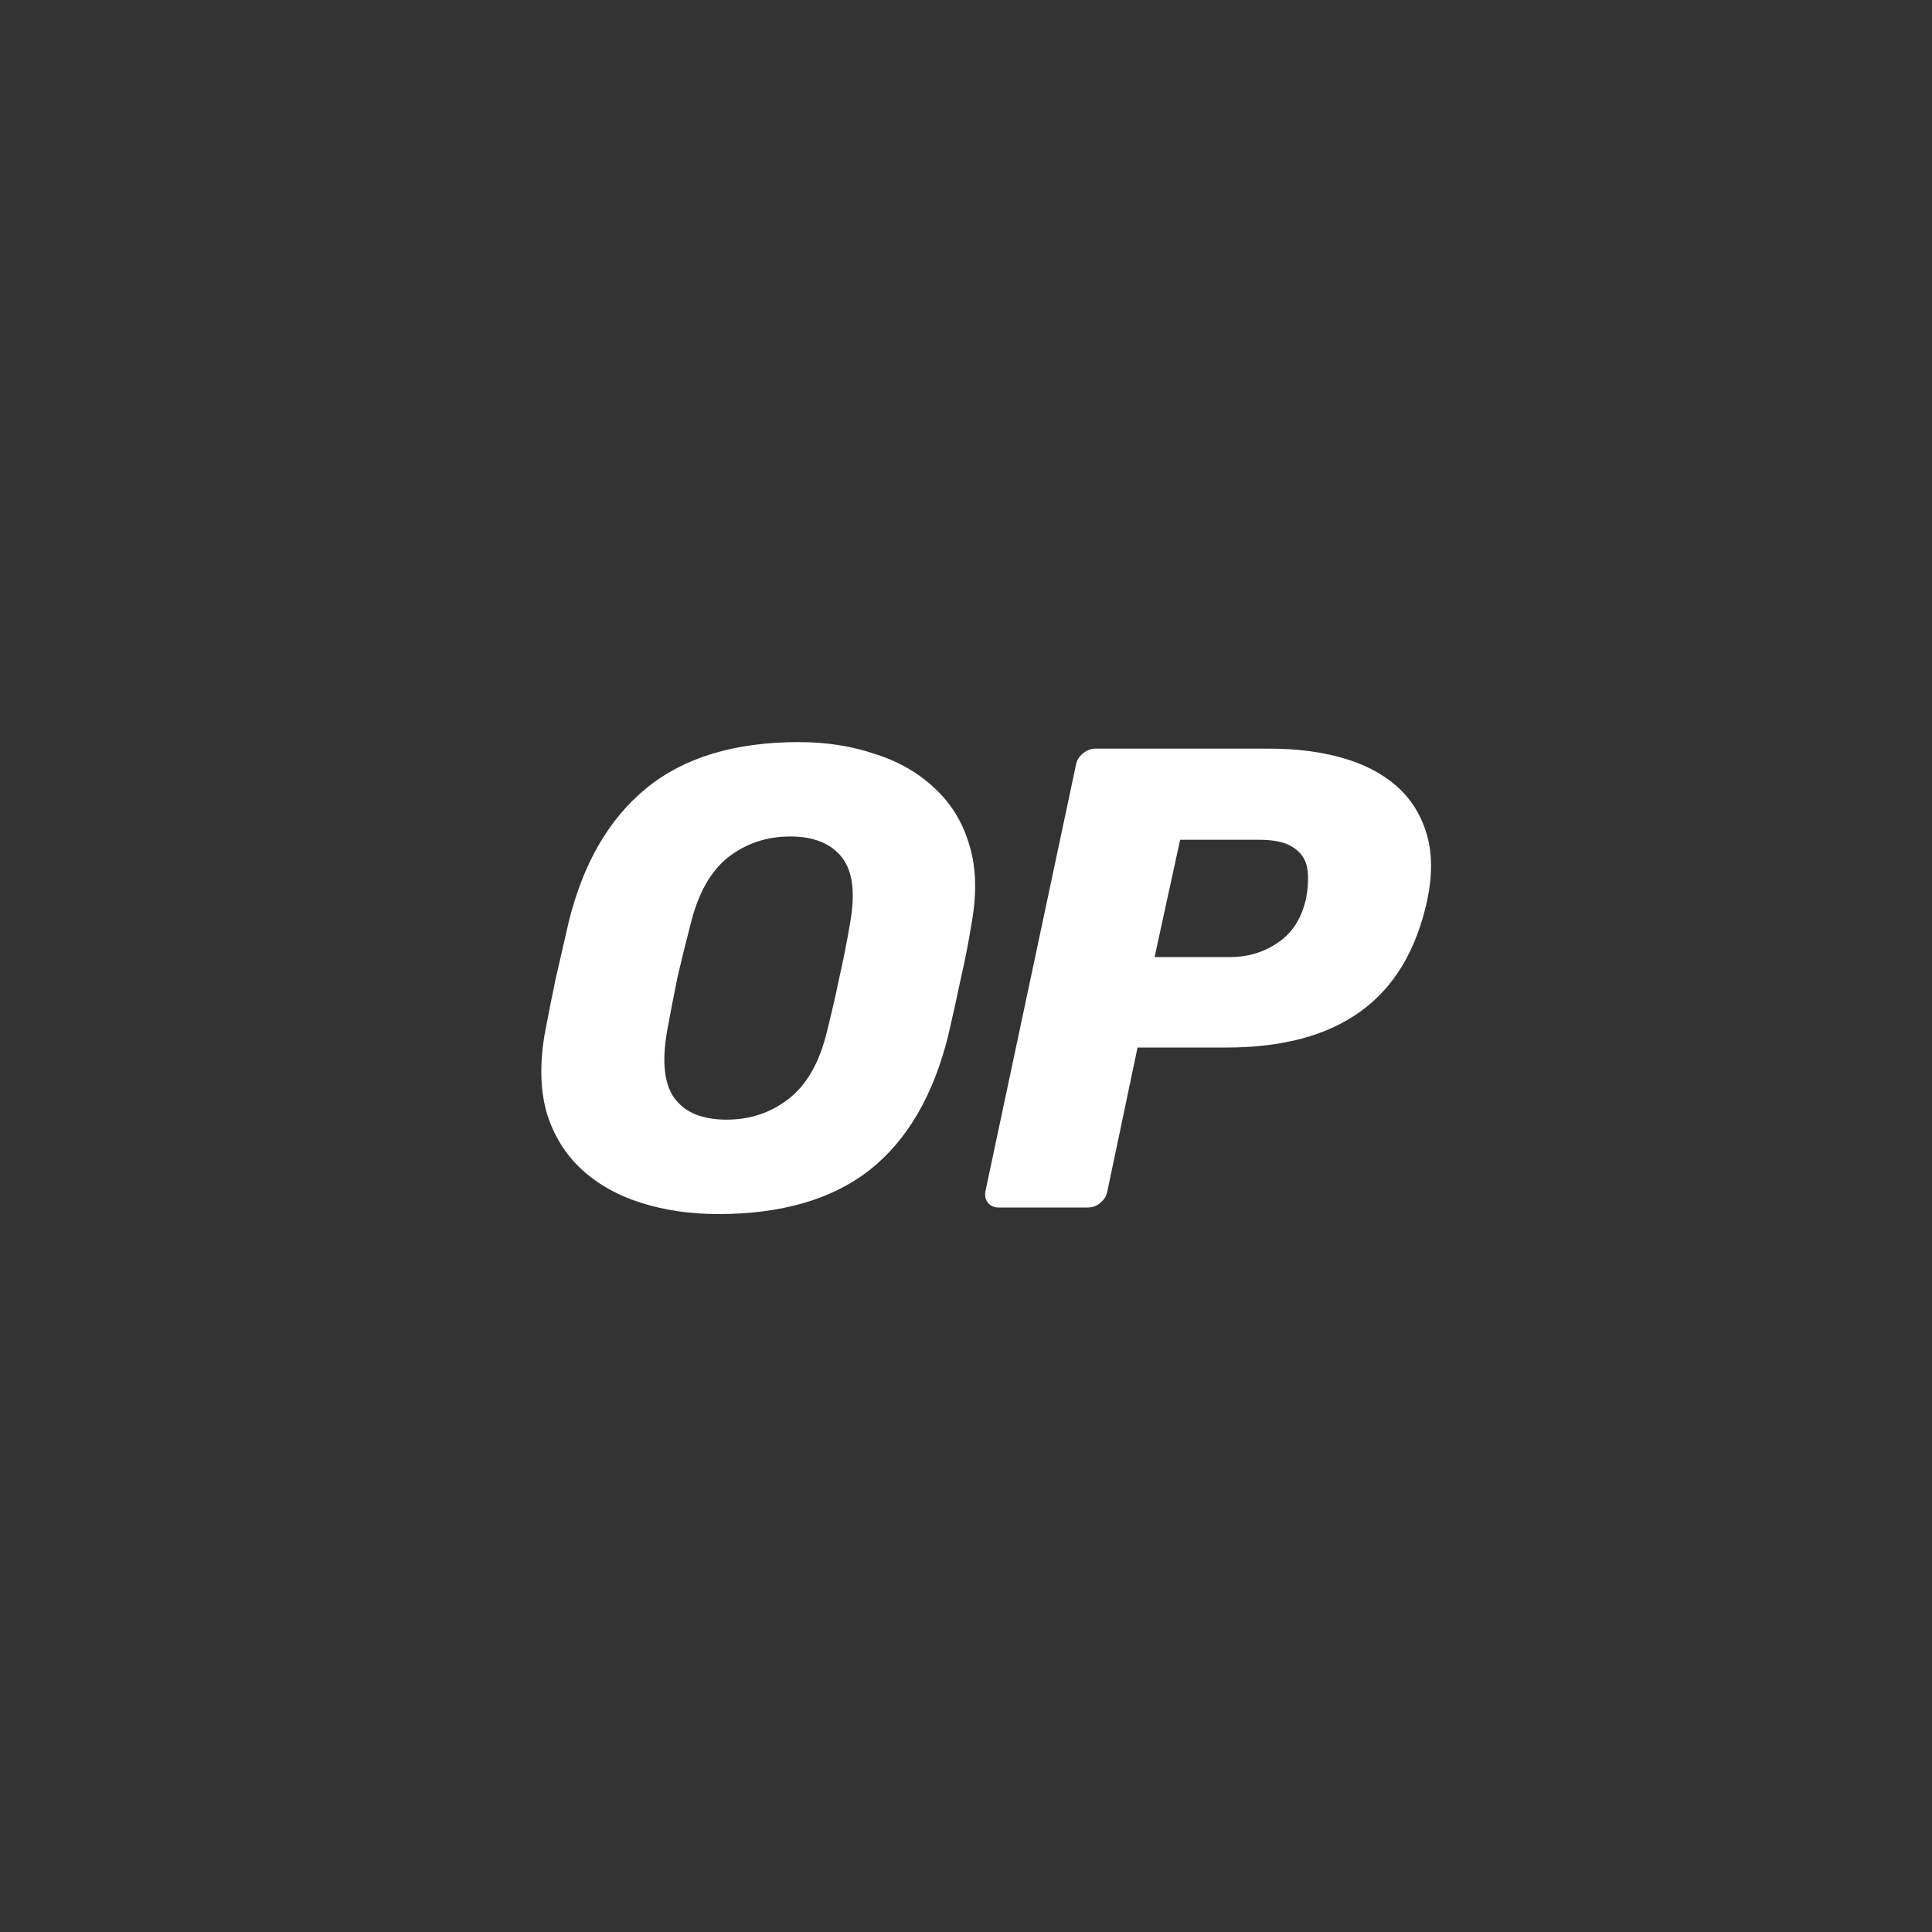 <?xml version="1.0" encoding="UTF-8" standalone="no"?>
<svg
   width="56"
   height="56"
   viewBox="-3 -3 56 56"
   fill="none"
   version="1.1"
   id="svg2"
   sodipodi:docname="op.svg"
   inkscape:version="1.3 (0e150ed6c4, 2023-07-21)"
   xmlns:inkscape="http://www.inkscape.org/namespaces/inkscape"
   xmlns:sodipodi="http://sodipodi.sourceforge.net/DTD/sodipodi-0.dtd"
   xmlns="http://www.w3.org/2000/svg"
   xmlns:svg="http://www.w3.org/2000/svg">
  <rect x="-3" y="-3" width="56" height="56" fill="#333333" stroke="none"/>
  <defs
     id="defs2" />
  <sodipodi:namedview
     id="namedview2"
     pagecolor="#ffffff"
     bordercolor="#000000"
     borderopacity="0.25"
     inkscape:showpageshadow="2"
     inkscape:pageopacity="0.0"
     inkscape:pagecheckerboard="0"
     inkscape:deskcolor="#d1d1d1"
     inkscape:zoom="14.58"
     inkscape:cx="24.965706"
     inkscape:cy="25"
     inkscape:window-width="1604"
     inkscape:window-height="947"
     inkscape:window-x="795"
     inkscape:window-y="209"
     inkscape:window-maximized="0"
     inkscape:current-layer="svg2" />
  <path
     d="m 17.814,32.19 c -0.798,0 -1.539,-0.108 -2.223,-0.323 -0.684,-0.215 -1.26,-0.538 -1.729,-0.969 -0.469,-0.431 -0.804,-0.969 -1.007,-1.615 -0.19,-0.646 -0.215,-1.4 -0.076,-2.261 0.101,-0.545 0.209,-1.089 0.323,-1.634 0.127,-0.545 0.253,-1.096 0.38,-1.653 0.418,-1.71 1.172,-3.008 2.261,-3.895 1.089,-0.887 2.559,-1.33 4.408,-1.33 0.798,0 1.533,0.114 2.204,0.342 0.684,0.215 1.26,0.545 1.729,0.988 0.481,0.443 0.817,0.988 1.007,1.634 0.203,0.646 0.228,1.4 0.076,2.261 -0.089,0.557 -0.196,1.108 -0.323,1.653 -0.114,0.545 -0.234,1.089 -0.361,1.634 -0.431,1.735 -1.191,3.034 -2.28,3.895 -1.089,0.849 -2.552,1.273 -4.389,1.273 z m 0.247,-2.736 c 0.684,0 1.286,-0.203 1.805,-0.608 0.519,-0.405 0.887,-1.051 1.102,-1.938 0.139,-0.557 0.26,-1.083 0.361,-1.577 0.114,-0.494 0.215,-1.007 0.304,-1.539 0.165,-0.887 0.089,-1.533 -0.228,-1.938 -0.317,-0.405 -0.817,-0.608 -1.501,-0.608 -0.684,0 -1.286,0.203 -1.805,0.608 -0.507,0.405 -0.868,1.051 -1.083,1.938 -0.139,0.532 -0.266,1.045 -0.38,1.539 -0.101,0.494 -0.203,1.02 -0.304,1.577 -0.152,0.887 -0.076,1.533 0.228,1.938 0.304,0.405 0.804,0.608 1.501,0.608 z M 25.944,32 c -0.127,0 -0.228,-0.044 -0.304,-0.133 -0.076,-0.089 -0.101,-0.203 -0.076,-0.342 l 2.622,-12.35 c 0.025,-0.139 0.095,-0.253 0.209,-0.342 0.114,-0.089 0.234,-0.133 0.361,-0.133 h 5.054 c 0.773,0 1.469,0.089 2.09,0.266 0.633,0.177 1.159,0.45 1.577,0.817 0.418,0.367 0.709,0.83 0.874,1.387 0.165,0.545 0.171,1.184 0.019,1.919 -0.317,1.457 -0.963,2.533 -1.938,3.23 -0.963,0.697 -2.261,1.045 -3.895,1.045 h -2.565 l -0.874,4.161 c -0.025,0.139 -0.095,0.253 -0.209,0.342 C 28.788,31.956 28.668,32 28.528,32 Z m 4.522,-7.258 h 2.185 c 0.519,0 0.982,-0.139 1.387,-0.418 0.418,-0.279 0.69,-0.703 0.817,-1.273 0.063,-0.329 0.076,-0.621 0.038,-0.874 -0.038,-0.253 -0.171,-0.456 -0.399,-0.608 -0.215,-0.152 -0.551,-0.228 -1.007,-0.228 h -2.28 z"
     fill="#FF0420"
     id="path1"
     style="fill:#ffffff" />
</svg>
